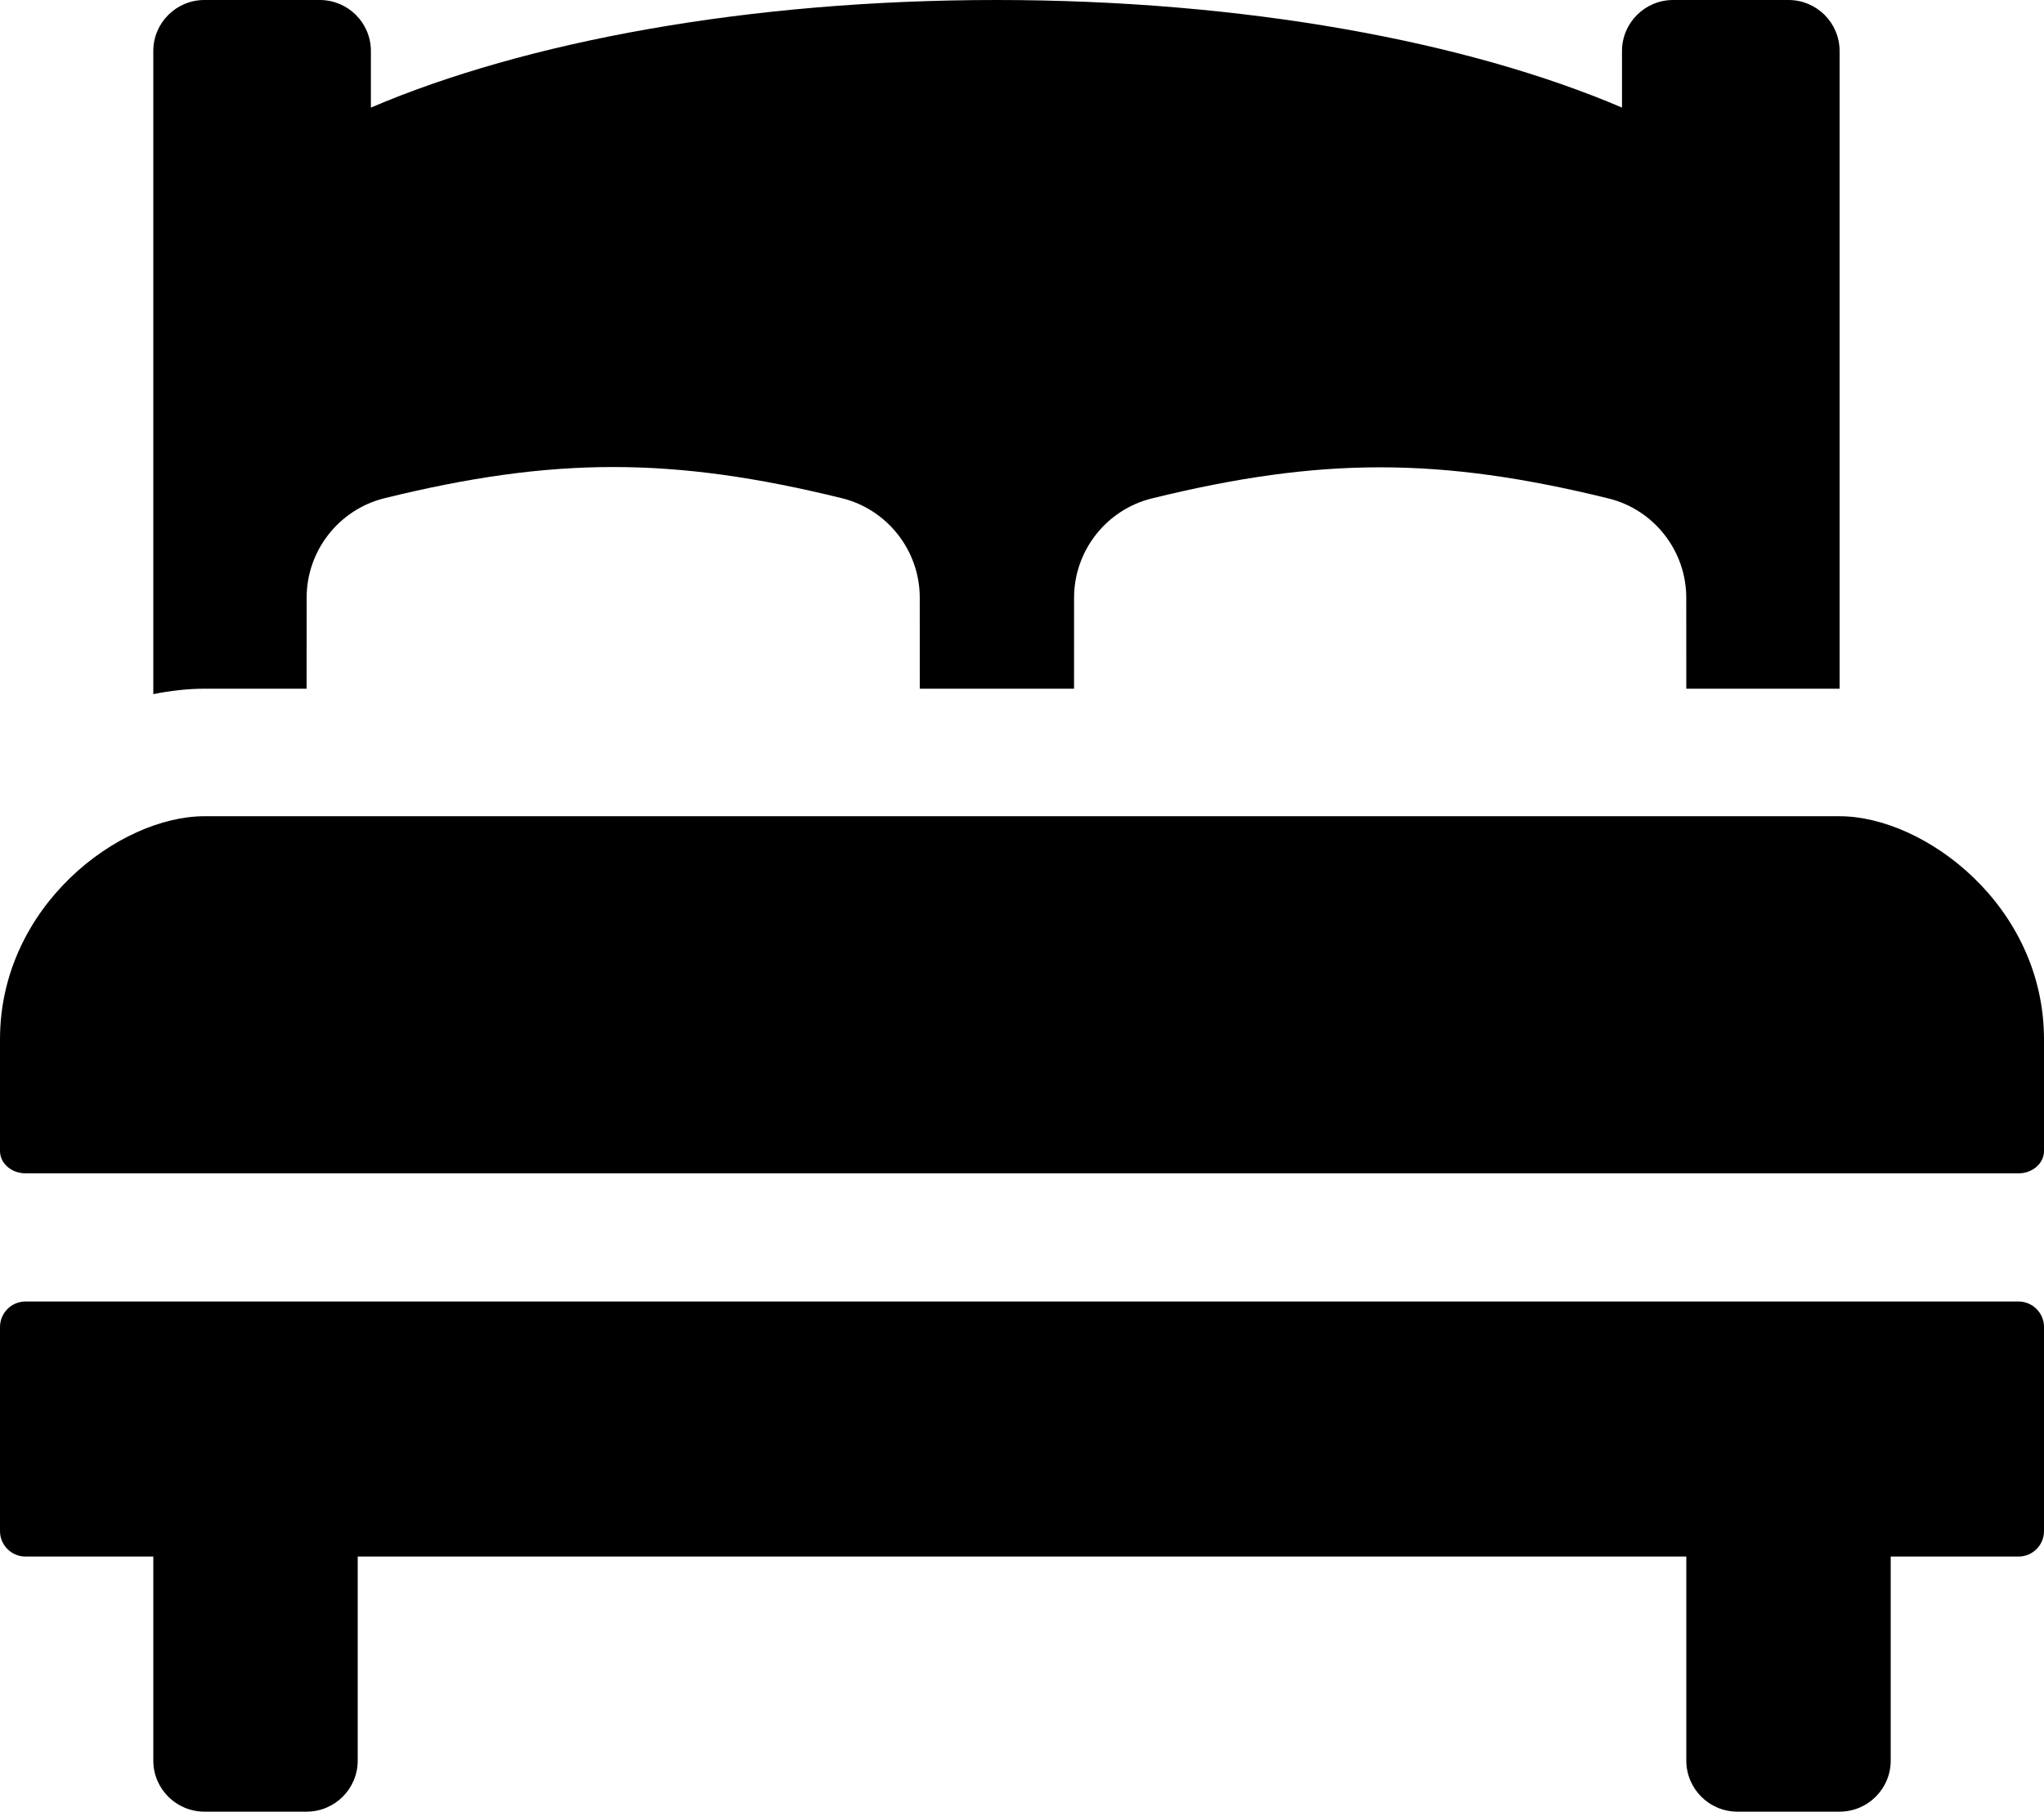 <?xml version="1.0" encoding="UTF-8"?><svg xmlns="http://www.w3.org/2000/svg" xmlns:xlink="http://www.w3.org/1999/xlink" height="148.0" preserveAspectRatio="xMidYMid meet" version="1.0" viewBox="0.0 0.0 167.0 148.0" width="167.0" zoomAndPan="magnify"><g id="change1_1"><path d="M16.7,56.262c-1.381,0-2.778,0.169-4.175,0.443V4.168C12.525,1.866,14.395,0,16.7,0h9.428c2.305,0,4.175,1.866,4.175,4.168 v4.621C42.91,3.404,61.106,0,81.412,0s38.503,3.404,51.11,8.789V4.168c0-2.301,1.87-4.168,4.175-4.168h9.428 c2.305,0,4.175,1.866,4.175,4.168v52.095h-12.526l-0.002-7.437c-0.001-3.828-2.635-7.193-6.358-8.107 c-13.783-3.389-23.521-3.389-37.302-0.001c-3.722,0.915-6.356,4.28-6.357,8.107l-0.003,7.438H75.148l-0.002-7.445 c-0.001-3.833-2.639-7.203-6.367-8.119c-13.803-3.394-23.556-3.394-37.358,0c-3.728,0.916-6.366,4.286-6.367,8.119l-0.003,7.446 H16.7z M164.913,106.324H2.088c-1.153,0-2.088,0.933-2.088,2.084v16.67c0,1.151,0.935,2.084,2.088,2.084h10.438v16.67 c0,2.301,1.87,4.168,4.175,4.168h8.35c2.305,0,4.175-1.866,4.175-4.168v-16.67h108.55v16.67c0,2.301,1.87,4.168,4.175,4.168h8.35 c2.305,0,4.175-1.866,4.175-4.168v-16.67h10.438c1.153,0,2.087-0.933,2.087-2.084v-16.67 C167,107.257,166.065,106.324,164.913,106.324z M150.3,66.681H16.7C9.782,66.681,0,73.975,0,84.914v9.117 c0,1.007,0.935,1.823,2.088,1.823h162.825c1.153,0,2.087-0.816,2.087-1.823v-9.117C167,73.975,157.218,66.681,150.3,66.681z" fill="inherit"/></g></svg>